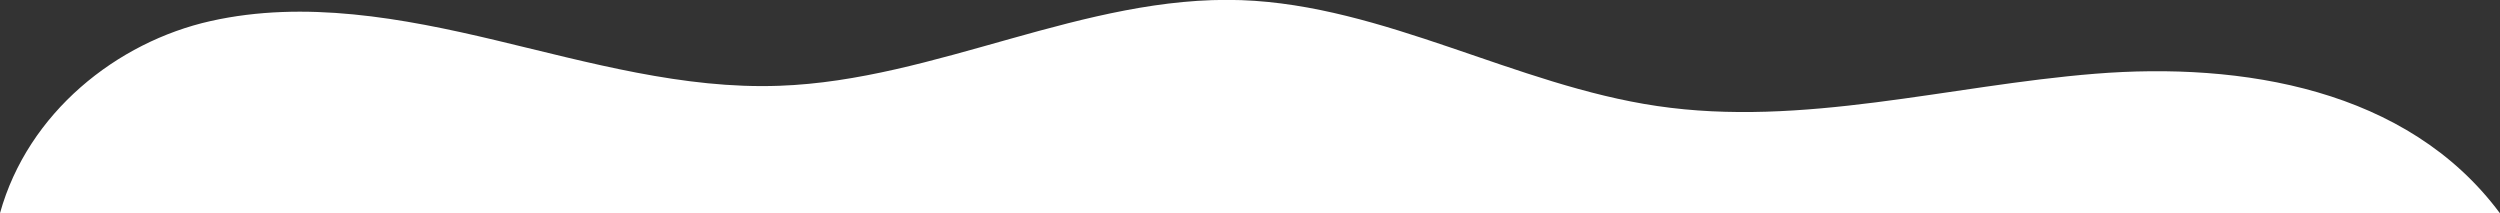 <svg id="Capa_1" data-name="Capa 1" xmlns="http://www.w3.org/2000/svg" viewBox="0 0 548.79 46.78">
  <rect x="0" y="0" width="548.79" height="46.78" fill="#333333" stroke="none"/>
  <title>ONDAS-BLANCAS</title>
  <path d="M572,380.52H23.24c6.13-22.07,25.66-37.58,46.28-42.18s42-.67,62.53,4.22,41.24,10.77,62.27,10c34.37-1.21,67-20,101.41-18.8C327,334.89,356,352.45,387,357c31.92,4.72,64-4.49,96.13-7.08S551.67,353.16,572,380.52Z" transform="translate(-23.24 -333.73)" fill="#fff"/>
</svg>
